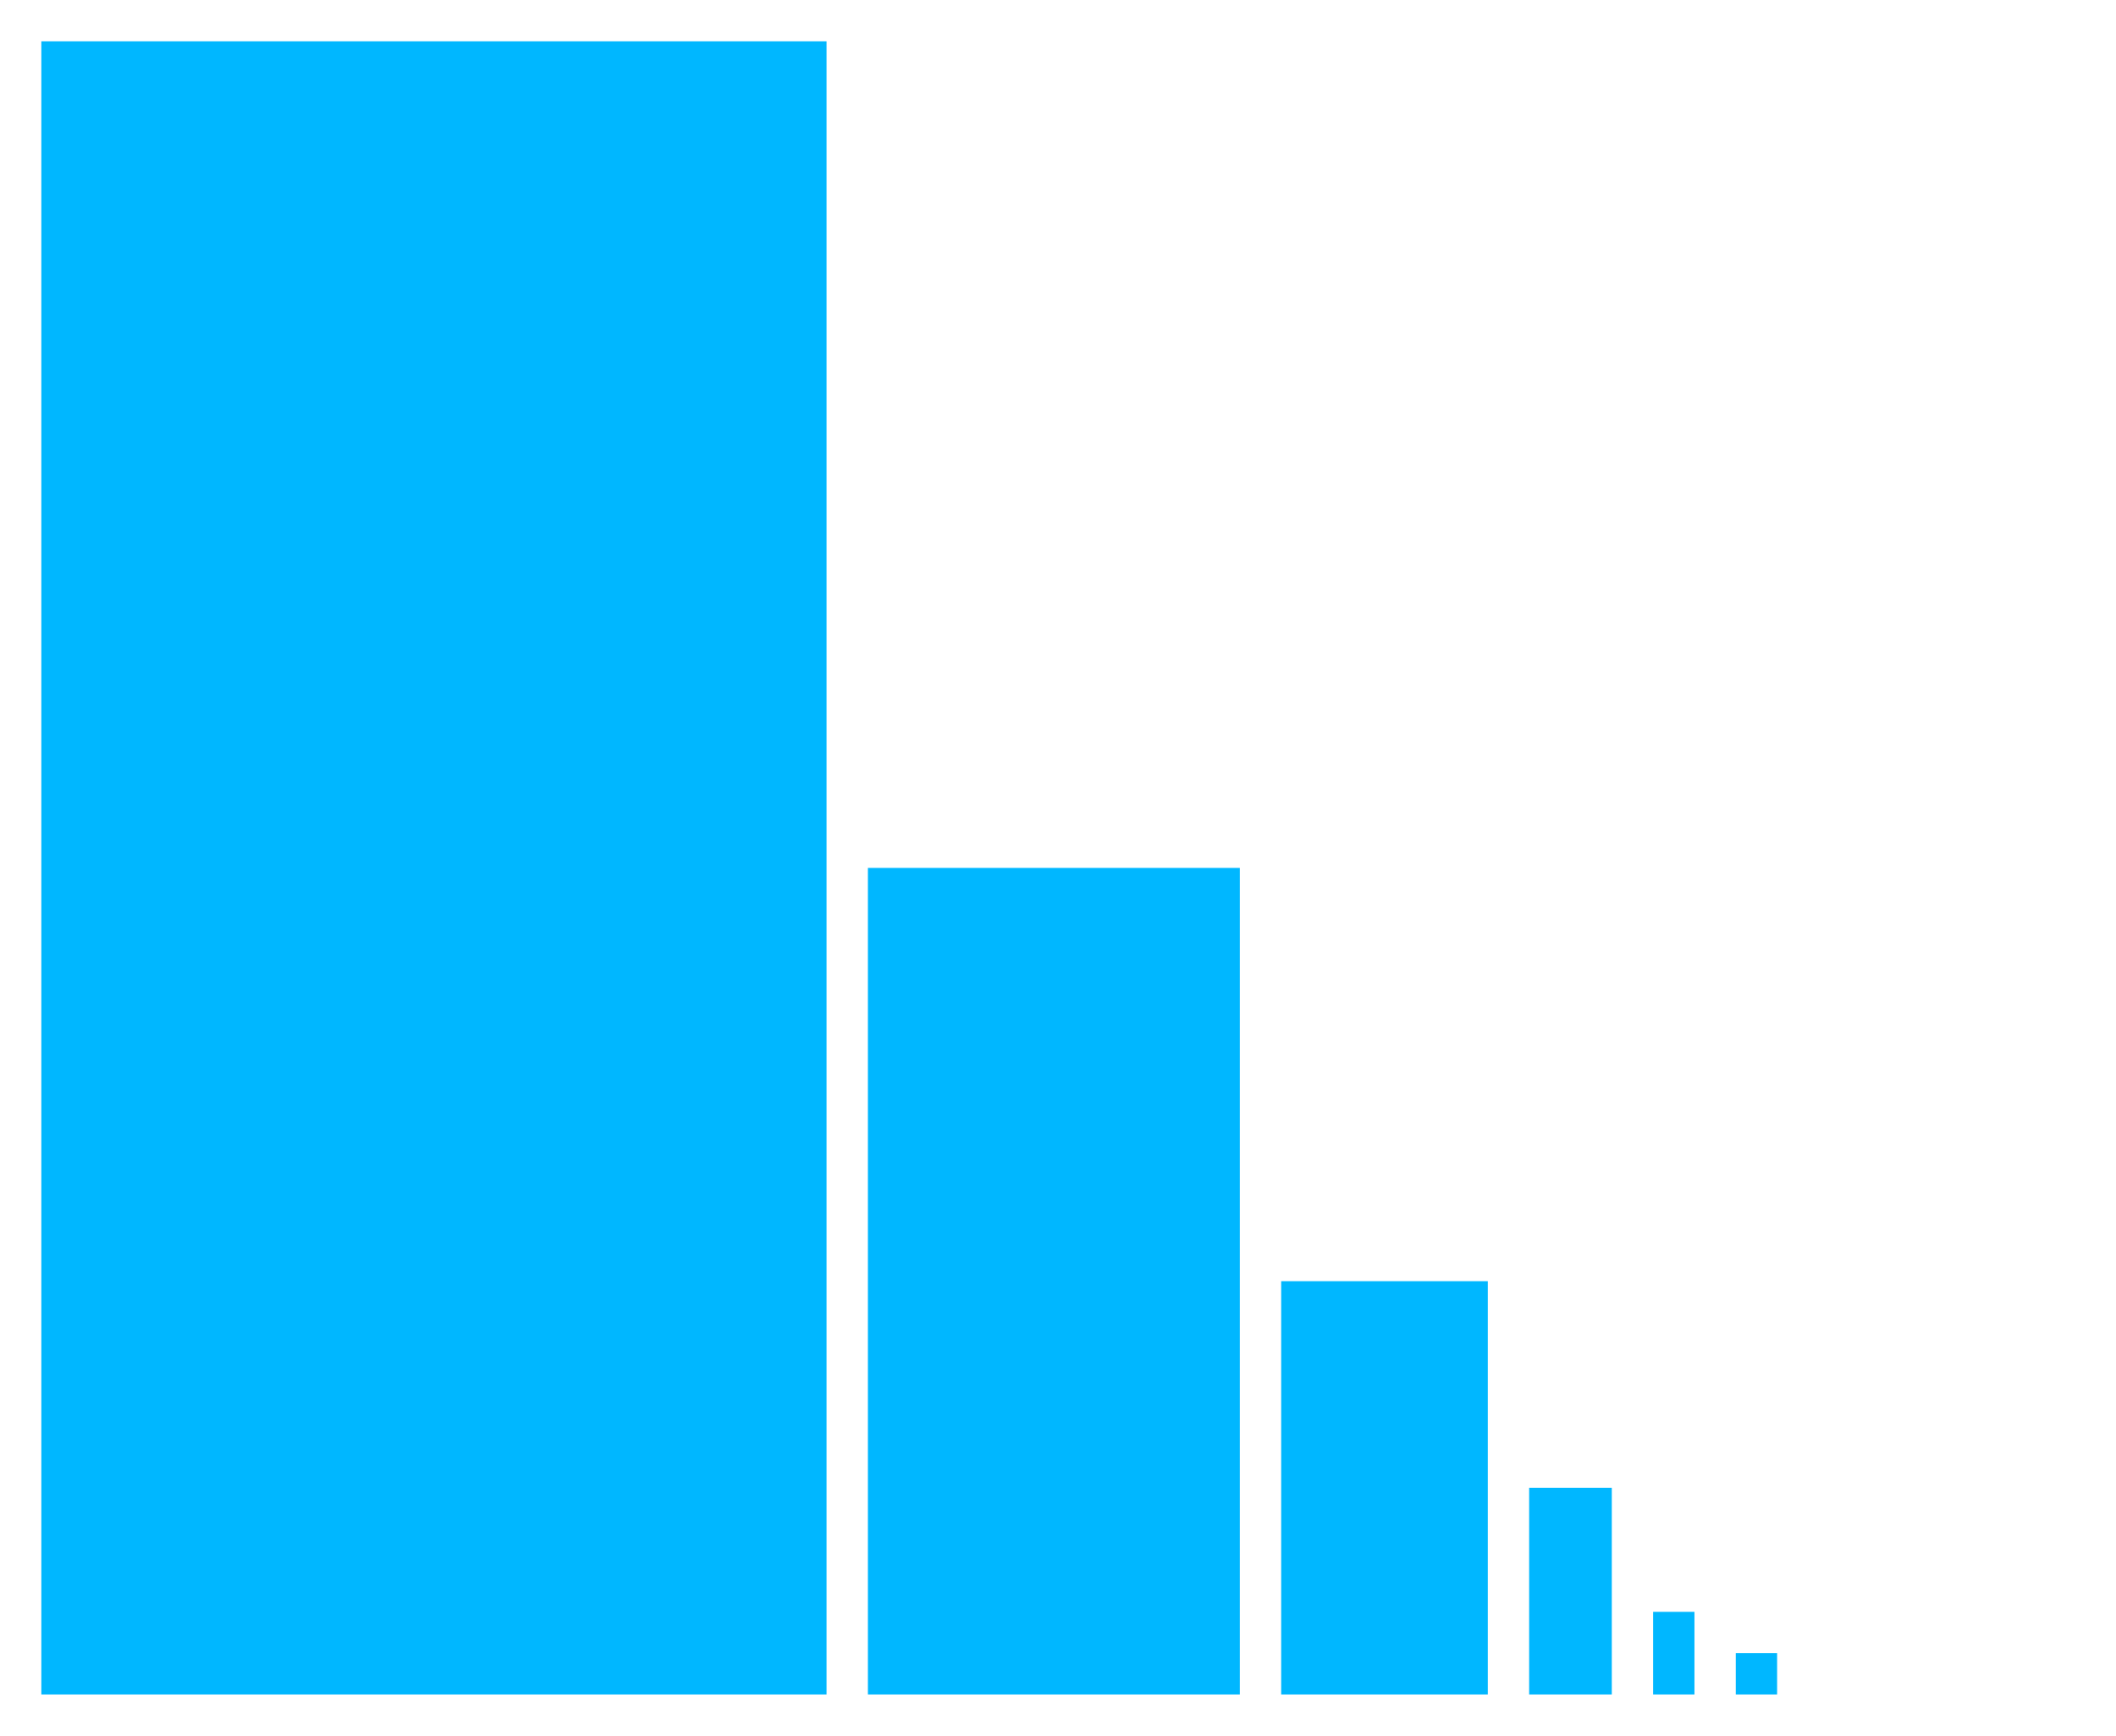<?xml version="1.0" encoding="UTF-8" standalone="no"?>
<!DOCTYPE svg PUBLIC "-//W3C//DTD SVG 1.1//EN" "http://www.w3.org/Graphics/SVG/1.1/DTD/svg11.dtd">
<svg width="100%" height="100%" viewBox="0 0 1024 840" version="1.1" xmlns="http://www.w3.org/2000/svg" xmlns:xlink="http://www.w3.org/1999/xlink" xml:space="preserve" xmlns:serif="http://www.serif.com/" style="fill-rule:evenodd;clip-rule:evenodd;stroke-linejoin:round;stroke-miterlimit:2;">
    <g transform="matrix(1,0,0,1,360,620)">
        <rect x="480" y="180" width="20" height="20" style="fill:rgb(0,183,255);"/>
    </g>
    <g transform="matrix(0.5,0,0,2,590,420)">
        <rect x="420" y="180" width="40" height="20" style="fill:rgb(0,183,255);"/>
    </g>
    <g transform="matrix(0.4,0,0,2.5,620,320)">
        <rect x="300" y="160" width="100" height="40" style="fill:rgb(0,183,255);"/>
    </g>
    <g transform="matrix(0.5,0,0,2,580,420)">
        <rect x="80" y="100" width="200" height="100" style="fill:rgb(0,183,255);"/>
    </g>
    <g transform="matrix(0.45,0,0,2,348,-180)">
        <rect x="160" y="300" width="400" height="200" style="fill:rgb(0,183,255);"/>
    </g>
    <g transform="matrix(1,0,0,1,-140,20)">
        <rect x="160" y="0" width="380" height="800" style="fill:rgb(0,183,255);"/>
    </g>
</svg>
